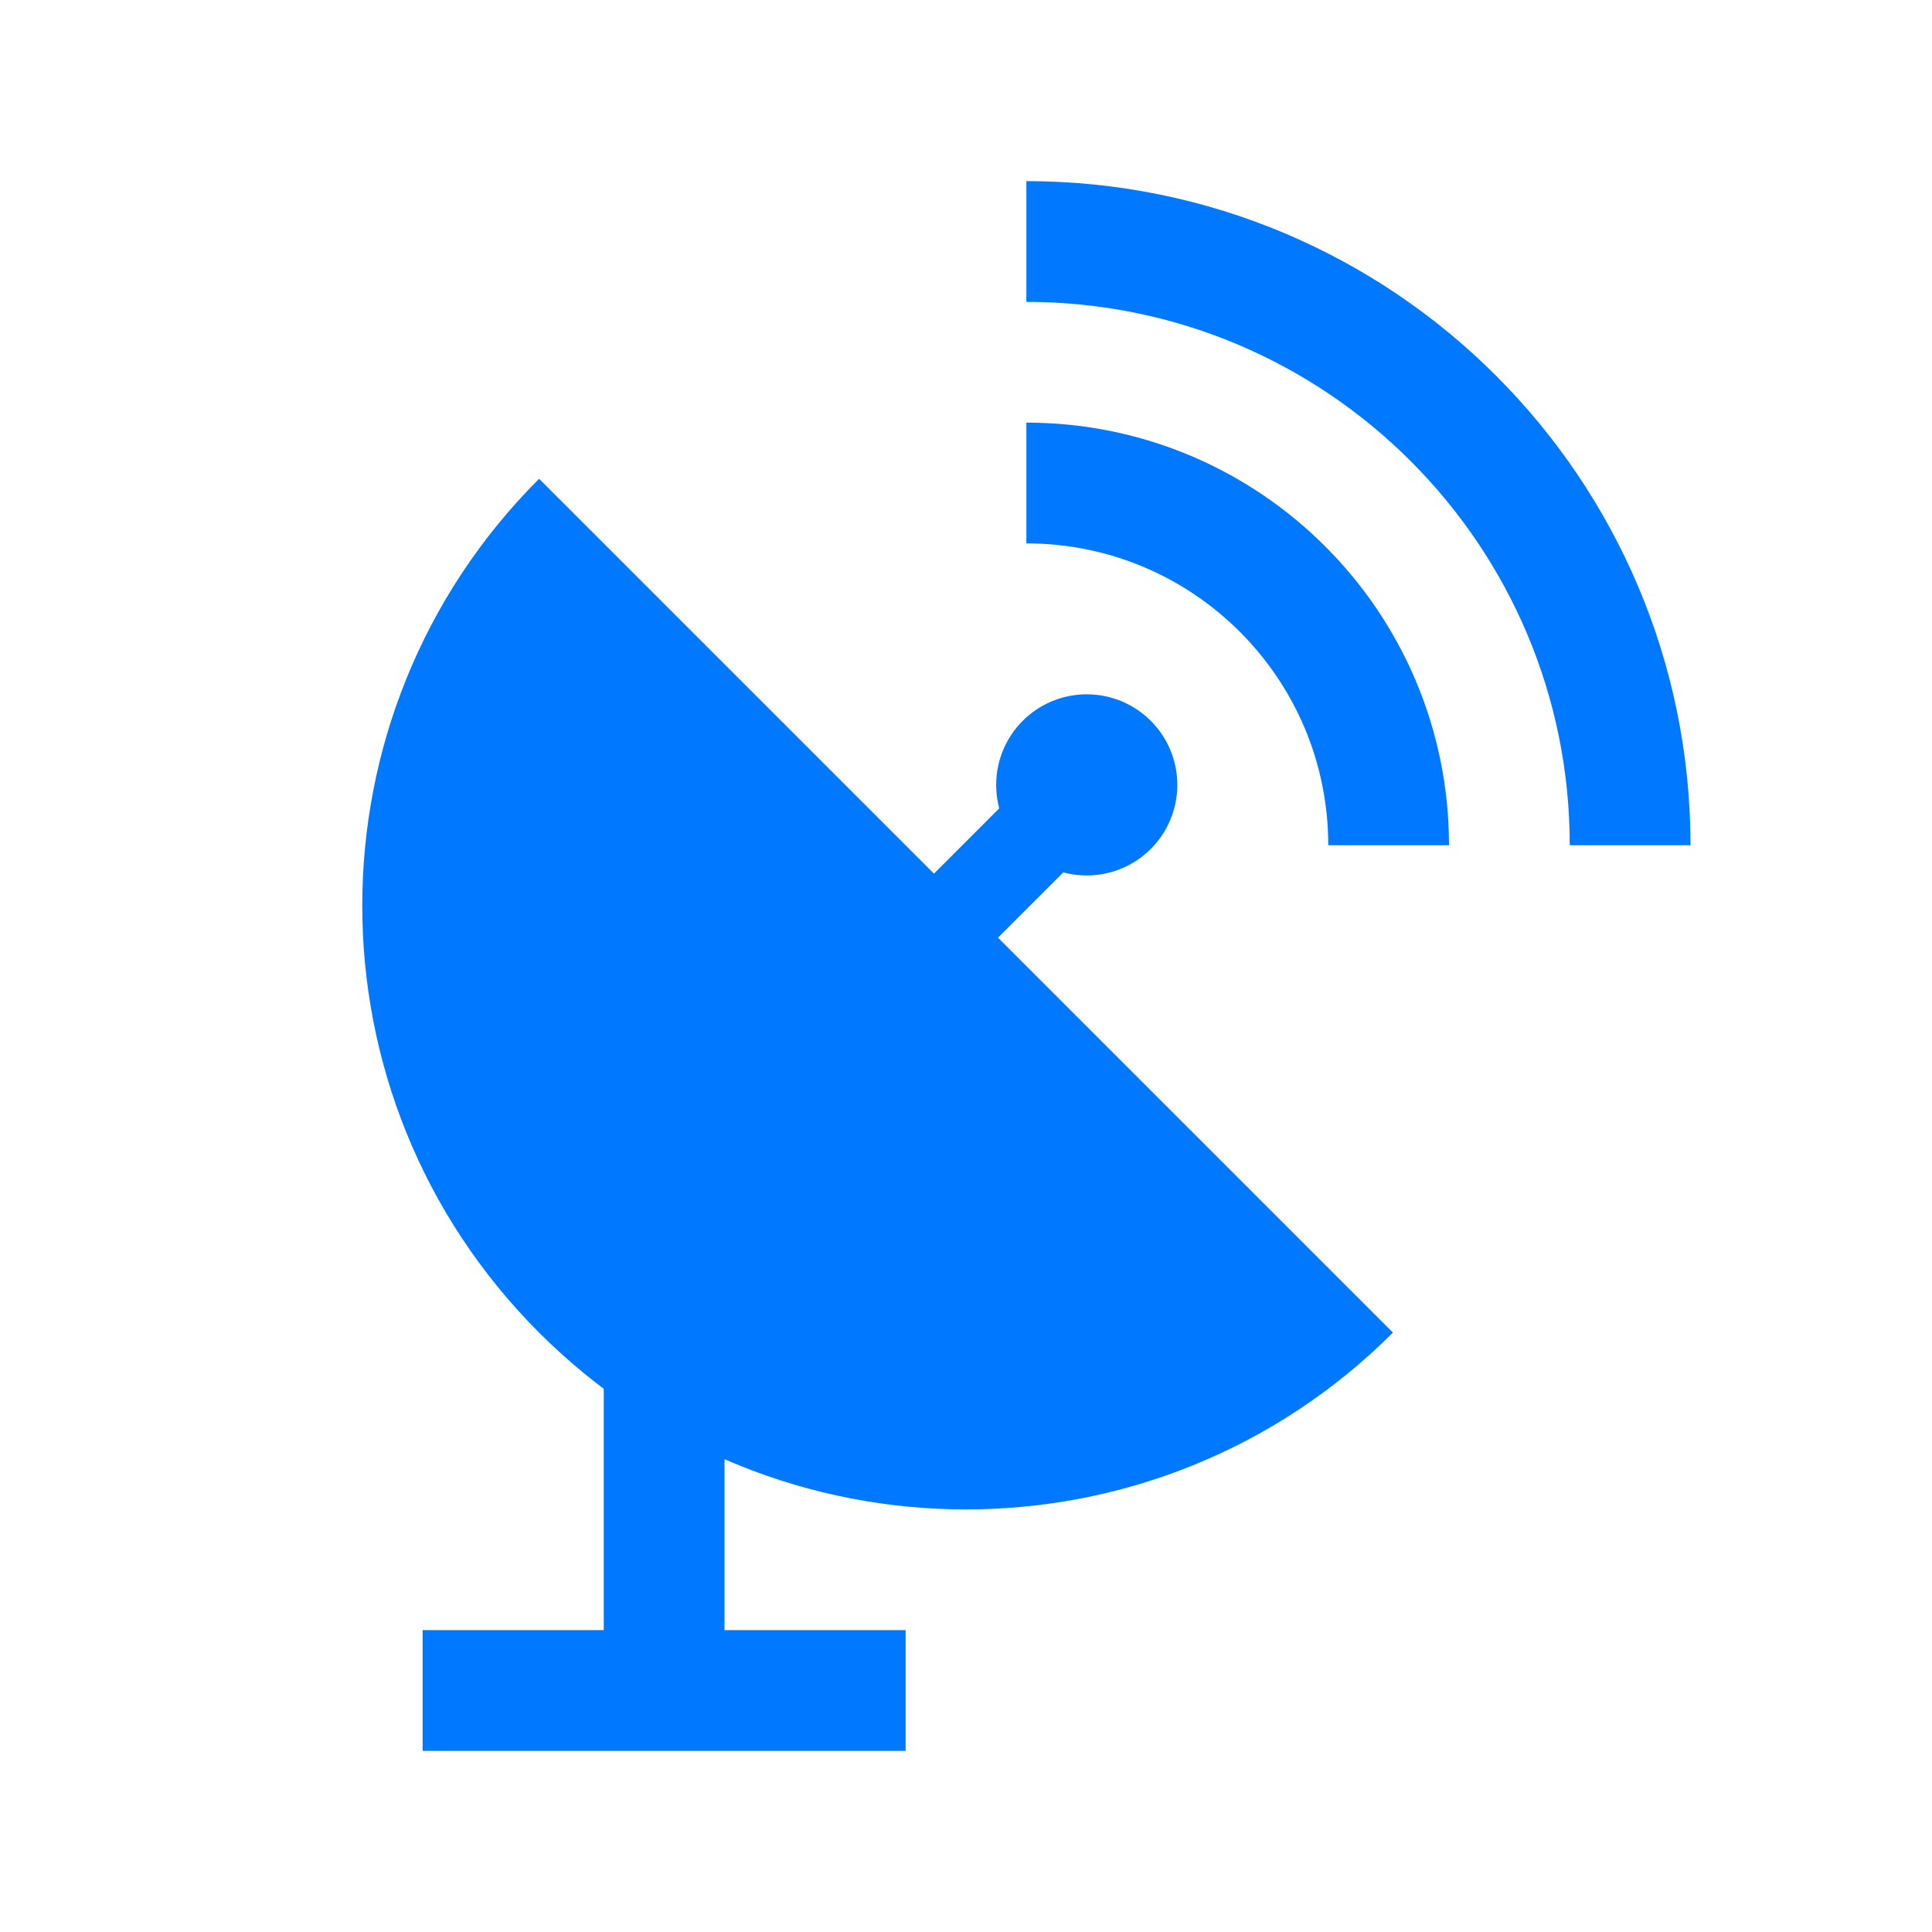 <svg width="32" height="32" viewBox="0 0 32 32" fill="none" xmlns="http://www.w3.org/2000/svg">
<path d="M8.929 22.072C12.834 25.977 19.166 25.977 23.071 22.072L8.929 7.93C5.024 11.835 5.024 18.167 8.929 22.072Z" fill="#0078FF"/>
<path d="M10 21L18 13" stroke="#0078FF" stroke-width="1.5"/>
<circle cx="18" cy="13" r="1" fill="#0078FF" stroke="#0078FF"/>
<path d="M27 14C27 8.477 22.523 4 17 4" stroke="#0078FF" stroke-width="2"/>
<path d="M23 14C23 10.686 20.314 8 17 8" stroke="#0078FF" stroke-width="2"/>
<path d="M7 28H11M15 28H11M11 28V19" stroke="#0078FF" stroke-width="2"/>
</svg>
